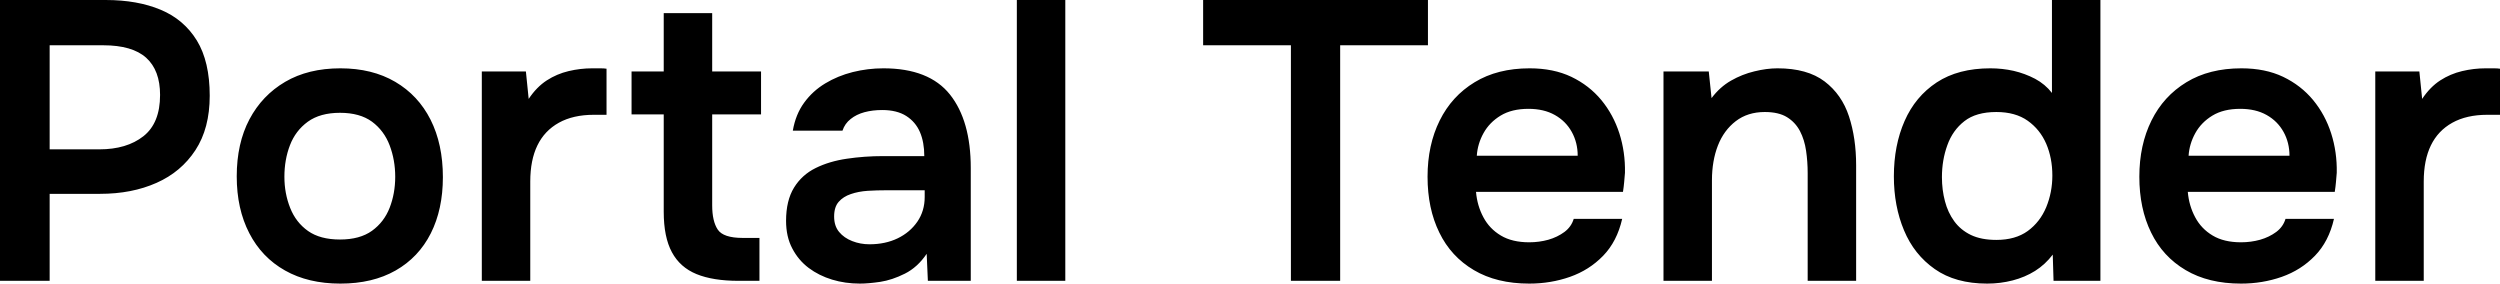 <svg xmlns="http://www.w3.org/2000/svg" viewBox="0 13.15 314.7 35.7" data-asc="0.97" width="314.7" height="35.7"><defs/><g fill="#000000"><g transform="translate(0, 0)"><path d="M0 48.50L0 13.15L13.30 13.15Q17.30 13.15 20.23 14.38Q23.15 15.60 24.78 18.25Q26.40 20.90 26.40 25.20Q26.40 29.30 24.60 32.05Q22.80 34.80 19.70 36.17Q16.60 37.55 12.60 37.55L6.25 37.55L6.25 48.50L0 48.50M6.25 31.95L12.50 31.95Q15.95 31.95 18.05 30.30Q20.15 28.65 20.15 25.10Q20.15 22 18.40 20.42Q16.65 18.85 13 18.85L6.25 18.85L6.25 31.95ZM42.85 48.85Q38.80 48.85 35.88 47.20Q32.95 45.55 31.38 42.50Q29.80 39.45 29.80 35.35Q29.80 31.20 31.40 28.17Q33.00 25.15 35.90 23.45Q38.80 21.75 42.85 21.75Q46.85 21.75 49.75 23.45Q52.65 25.15 54.20 28.22Q55.75 31.30 55.75 35.45Q55.75 39.50 54.23 42.52Q52.70 45.55 49.80 47.20Q46.90 48.85 42.85 48.85M42.80 43.30Q45.30 43.30 46.83 42.20Q48.35 41.10 49.05 39.30Q49.75 37.50 49.75 35.40Q49.75 33.30 49.05 31.45Q48.35 29.60 46.83 28.47Q45.30 27.35 42.80 27.35Q40.30 27.35 38.75 28.47Q37.20 29.60 36.50 31.43Q35.80 33.25 35.80 35.40Q35.80 37.50 36.53 39.33Q37.25 41.15 38.78 42.23Q40.30 43.30 42.80 43.30ZM60.65 48.50L60.65 22.15L66.20 22.15L66.55 25.60Q67.55 24.10 68.83 23.27Q70.10 22.45 71.58 22.10Q73.05 21.75 74.55 21.75Q75.10 21.75 75.58 21.75Q76.05 21.75 76.35 21.80L76.35 27.60L74.75 27.60Q72.15 27.60 70.35 28.60Q68.55 29.60 67.65 31.45Q66.75 33.30 66.75 36L66.75 48.50L60.65 48.50ZM92.95 48.50Q89.75 48.50 87.67 47.65Q85.60 46.80 84.58 44.90Q83.55 43 83.55 39.80L83.55 27.55L79.50 27.55L79.50 22.15L83.55 22.15L83.55 14.80L89.65 14.80L89.65 22.15L95.80 22.15L95.80 27.55L89.65 27.55L89.65 39Q89.65 41 90.35 42.05Q91.05 43.10 93.50 43.10L95.60 43.10L95.60 48.50L92.95 48.50ZM108.25 48.85Q106.40 48.85 104.75 48.35Q103.10 47.85 101.80 46.88Q100.50 45.90 99.73 44.42Q98.95 42.95 98.95 40.95Q98.95 38.40 99.95 36.77Q100.95 35.15 102.68 34.30Q104.40 33.45 106.60 33.13Q108.80 32.80 111.20 32.80L116.35 32.80Q116.35 31.05 115.80 29.77Q115.25 28.50 114.08 27.75Q112.90 27 111.05 27Q109.85 27 108.83 27.27Q107.80 27.55 107.08 28.13Q106.35 28.70 106.05 29.60L99.80 29.60Q100.15 27.55 101.23 26.07Q102.30 24.60 103.88 23.65Q105.45 22.70 107.35 22.22Q109.25 21.75 111.20 21.75Q116.95 21.75 119.58 25.05Q122.20 28.35 122.20 34.30L122.20 48.50L116.80 48.50L116.65 45.10Q115.50 46.80 113.90 47.60Q112.30 48.40 110.80 48.63Q109.30 48.85 108.25 48.85M109.45 43.90Q111.45 43.90 113 43.15Q114.55 42.40 115.48 41.05Q116.40 39.70 116.40 37.95L116.40 37.10L111.60 37.10Q110.40 37.10 109.23 37.17Q108.05 37.25 107.10 37.58Q106.15 37.90 105.58 38.55Q105 39.20 105 40.40Q105 41.60 105.63 42.35Q106.25 43.10 107.28 43.50Q108.30 43.90 109.45 43.90ZM128 48.50L128 13.15L134.10 13.15L134.10 48.50L128 48.50ZM162.50 48.50L162.50 18.85L151.45 18.85L151.45 13.15L179.75 13.15L179.75 18.85L168.70 18.85L168.70 48.50L162.50 48.50ZM192.50 48.85Q188.40 48.85 185.53 47.15Q182.65 45.45 181.18 42.42Q179.70 39.40 179.70 35.40Q179.70 31.40 181.23 28.32Q182.75 25.25 185.63 23.50Q188.50 21.75 192.55 21.75Q195.55 21.75 197.80 22.82Q200.05 23.90 201.58 25.75Q203.10 27.60 203.85 29.95Q204.60 32.30 204.55 34.90Q204.50 35.50 204.45 36.08Q204.40 36.65 204.30 37.30L185.80 37.30Q185.95 39.05 186.73 40.50Q187.50 41.95 188.93 42.80Q190.35 43.65 192.50 43.65Q193.75 43.65 194.90 43.33Q196.05 43 196.93 42.35Q197.80 41.70 198.10 40.70L204.20 40.70Q203.55 43.55 201.80 45.35Q200.05 47.15 197.63 48Q195.20 48.85 192.50 48.85M185.90 32.75L198.60 32.75Q198.60 31.10 197.85 29.75Q197.10 28.40 195.73 27.63Q194.35 26.85 192.40 26.85Q190.30 26.85 188.90 27.70Q187.50 28.55 186.75 29.90Q186.00 31.25 185.90 32.75ZM209.40 48.50L209.40 22.15L215.10 22.15L215.45 25.50Q216.50 24.10 217.90 23.30Q219.30 22.50 220.85 22.13Q222.40 21.75 223.75 21.75Q227.50 21.75 229.68 23.40Q231.85 25.05 232.75 27.80Q233.65 30.55 233.65 33.95L233.65 48.50L227.55 48.50L227.55 34.95Q227.55 33.50 227.35 32.13Q227.15 30.75 226.58 29.65Q226.00 28.55 224.95 27.90Q223.90 27.25 222.15 27.25Q220.00 27.25 218.50 28.40Q217.00 29.55 216.25 31.47Q215.50 33.40 215.50 35.85L215.50 48.50L209.40 48.50ZM250.15 48.85Q246.15 48.85 243.55 47.02Q240.95 45.20 239.68 42.15Q238.40 39.10 238.40 35.35Q238.40 31.45 239.75 28.38Q241.10 25.30 243.80 23.52Q246.50 21.75 250.55 21.75Q252.05 21.75 253.48 22.07Q254.90 22.40 256.18 23.07Q257.45 23.75 258.30 24.85L258.30 13.15L264.40 13.15L264.40 48.50L258.50 48.50L258.40 45.20Q257.45 46.45 256.18 47.25Q254.90 48.05 253.35 48.45Q251.80 48.85 250.15 48.85M251.30 43.35Q253.70 43.35 255.25 42.23Q256.80 41.10 257.58 39.23Q258.35 37.35 258.35 35.25Q258.35 33.05 257.58 31.25Q256.80 29.45 255.25 28.35Q253.70 27.25 251.30 27.25Q248.75 27.25 247.28 28.40Q245.80 29.55 245.13 31.43Q244.45 33.30 244.45 35.45Q244.45 37.05 244.83 38.48Q245.20 39.90 246.00 41Q246.80 42.10 248.10 42.73Q249.40 43.35 251.30 43.35ZM282.10 48.85Q278 48.85 275.13 47.15Q272.25 45.45 270.78 42.42Q269.30 39.40 269.30 35.40Q269.30 31.40 270.83 28.32Q272.35 25.25 275.23 23.50Q278.10 21.75 282.15 21.75Q285.15 21.75 287.40 22.82Q289.65 23.90 291.18 25.75Q292.70 27.60 293.45 29.95Q294.20 32.30 294.15 34.90Q294.10 35.50 294.05 36.08Q294 36.65 293.90 37.30L275.40 37.30Q275.55 39.05 276.33 40.50Q277.10 41.95 278.53 42.80Q279.95 43.65 282.10 43.65Q283.35 43.65 284.50 43.33Q285.65 43 286.53 42.35Q287.40 41.70 287.70 40.70L293.80 40.70Q293.15 43.55 291.40 45.35Q289.65 47.15 287.23 48Q284.80 48.85 282.10 48.85M275.50 32.75L288.20 32.75Q288.20 31.10 287.45 29.75Q286.70 28.40 285.33 27.63Q283.95 26.85 282 26.85Q279.90 26.85 278.50 27.70Q277.10 28.55 276.35 29.90Q275.60 31.25 275.50 32.75ZM299 48.50L299 22.15L304.55 22.15L304.90 25.60Q305.90 24.10 307.18 23.27Q308.45 22.45 309.93 22.10Q311.40 21.75 312.90 21.75Q313.45 21.75 313.93 21.75Q314.40 21.75 314.70 21.80L314.70 27.60L313.10 27.60Q310.50 27.60 308.70 28.60Q306.90 29.60 306 31.45Q305.10 33.30 305.10 36L305.10 48.50L299 48.50Z"/></g></g></svg>